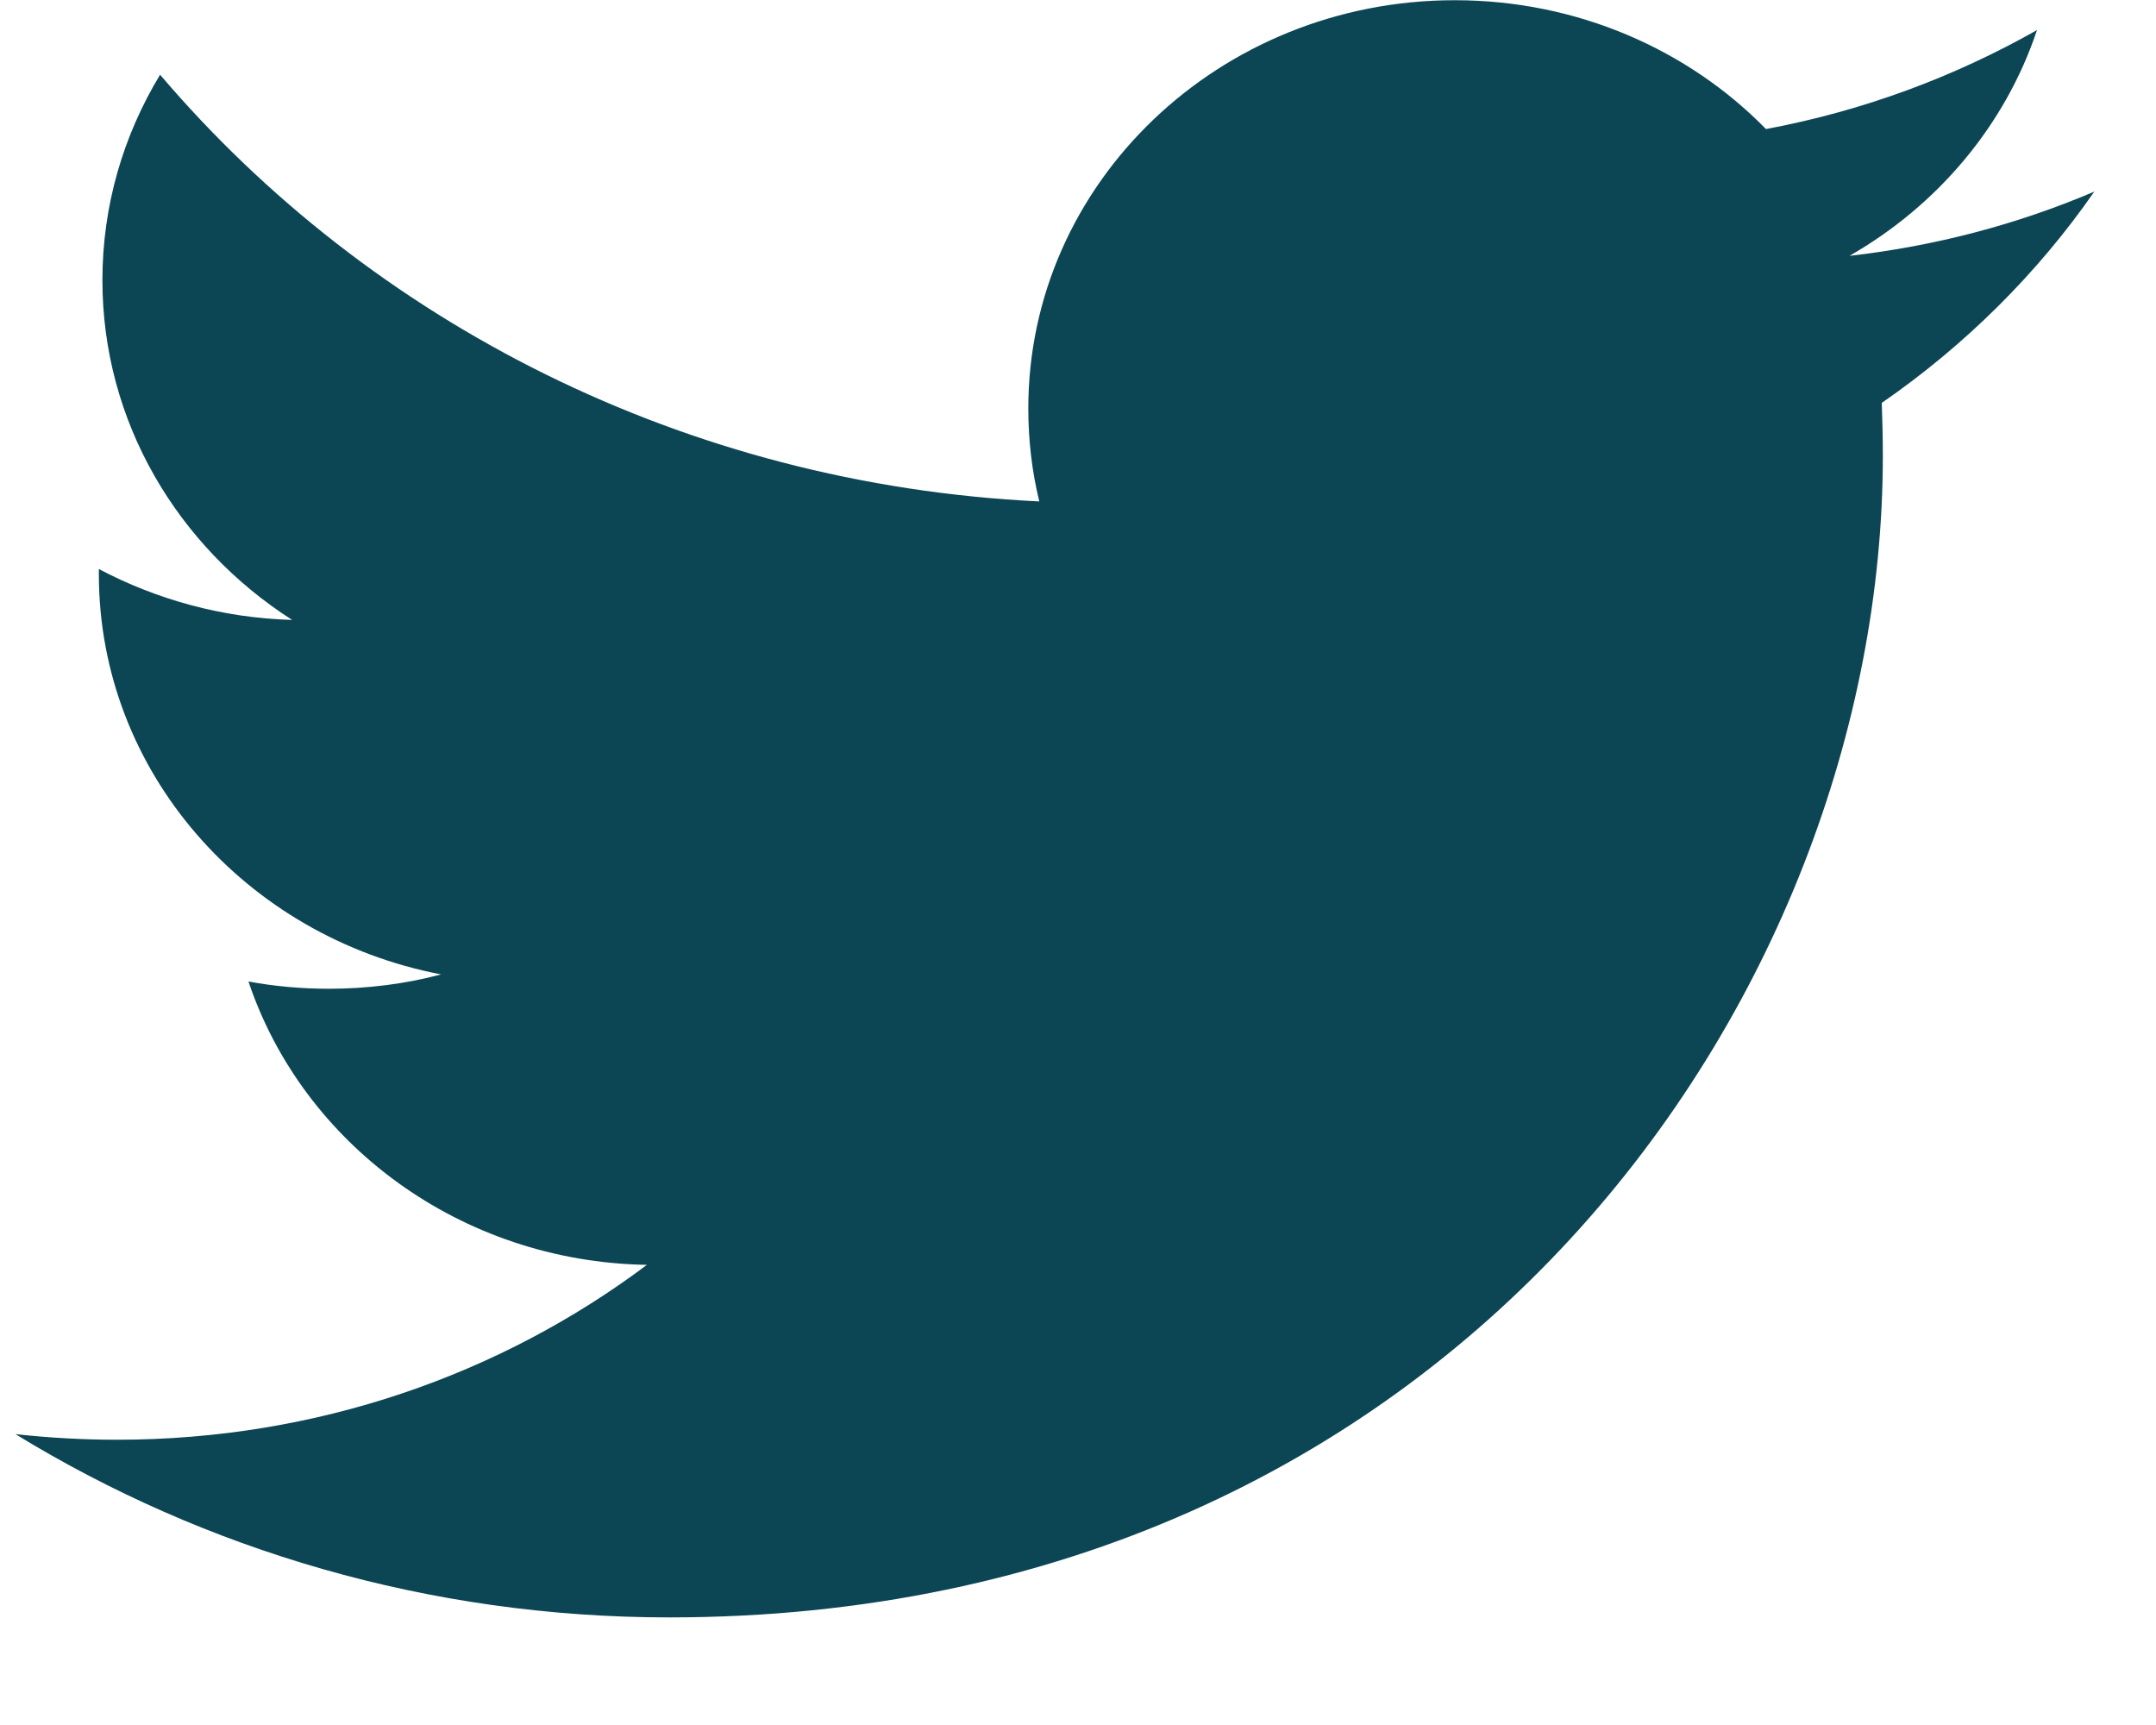 <svg width="20" height="16" viewBox="0 0 20 16" fill="none" xmlns="http://www.w3.org/2000/svg">
<path d="M19.428 1.777C18.72 2.079 17.957 2.282 17.157 2.373C17.974 1.905 18.601 1.163 18.896 0.279C18.131 0.712 17.286 1.028 16.382 1.197C15.662 0.461 14.633 0.002 13.495 0.002C11.311 0.002 9.539 1.697 9.539 3.788C9.539 4.085 9.573 4.373 9.641 4.651C6.353 4.492 3.438 2.987 1.485 0.693C1.145 1.254 0.95 1.905 0.95 2.599C0.95 3.912 1.648 5.071 2.71 5.75C2.063 5.732 1.451 5.56 0.917 5.278V5.325C0.917 7.16 2.281 8.691 4.092 9.038C3.761 9.126 3.411 9.171 3.05 9.171C2.795 9.171 2.546 9.148 2.305 9.104C2.809 10.607 4.269 11.703 6.001 11.732C4.647 12.748 2.94 13.354 1.087 13.354C0.768 13.354 0.452 13.336 0.143 13.302C1.894 14.374 3.975 15.002 6.208 15.002C13.487 15.002 17.466 9.233 17.466 4.228C17.466 4.063 17.462 3.899 17.456 3.737C18.229 3.203 18.9 2.537 19.428 1.777Z" fill="#0C4654"/>
</svg>

